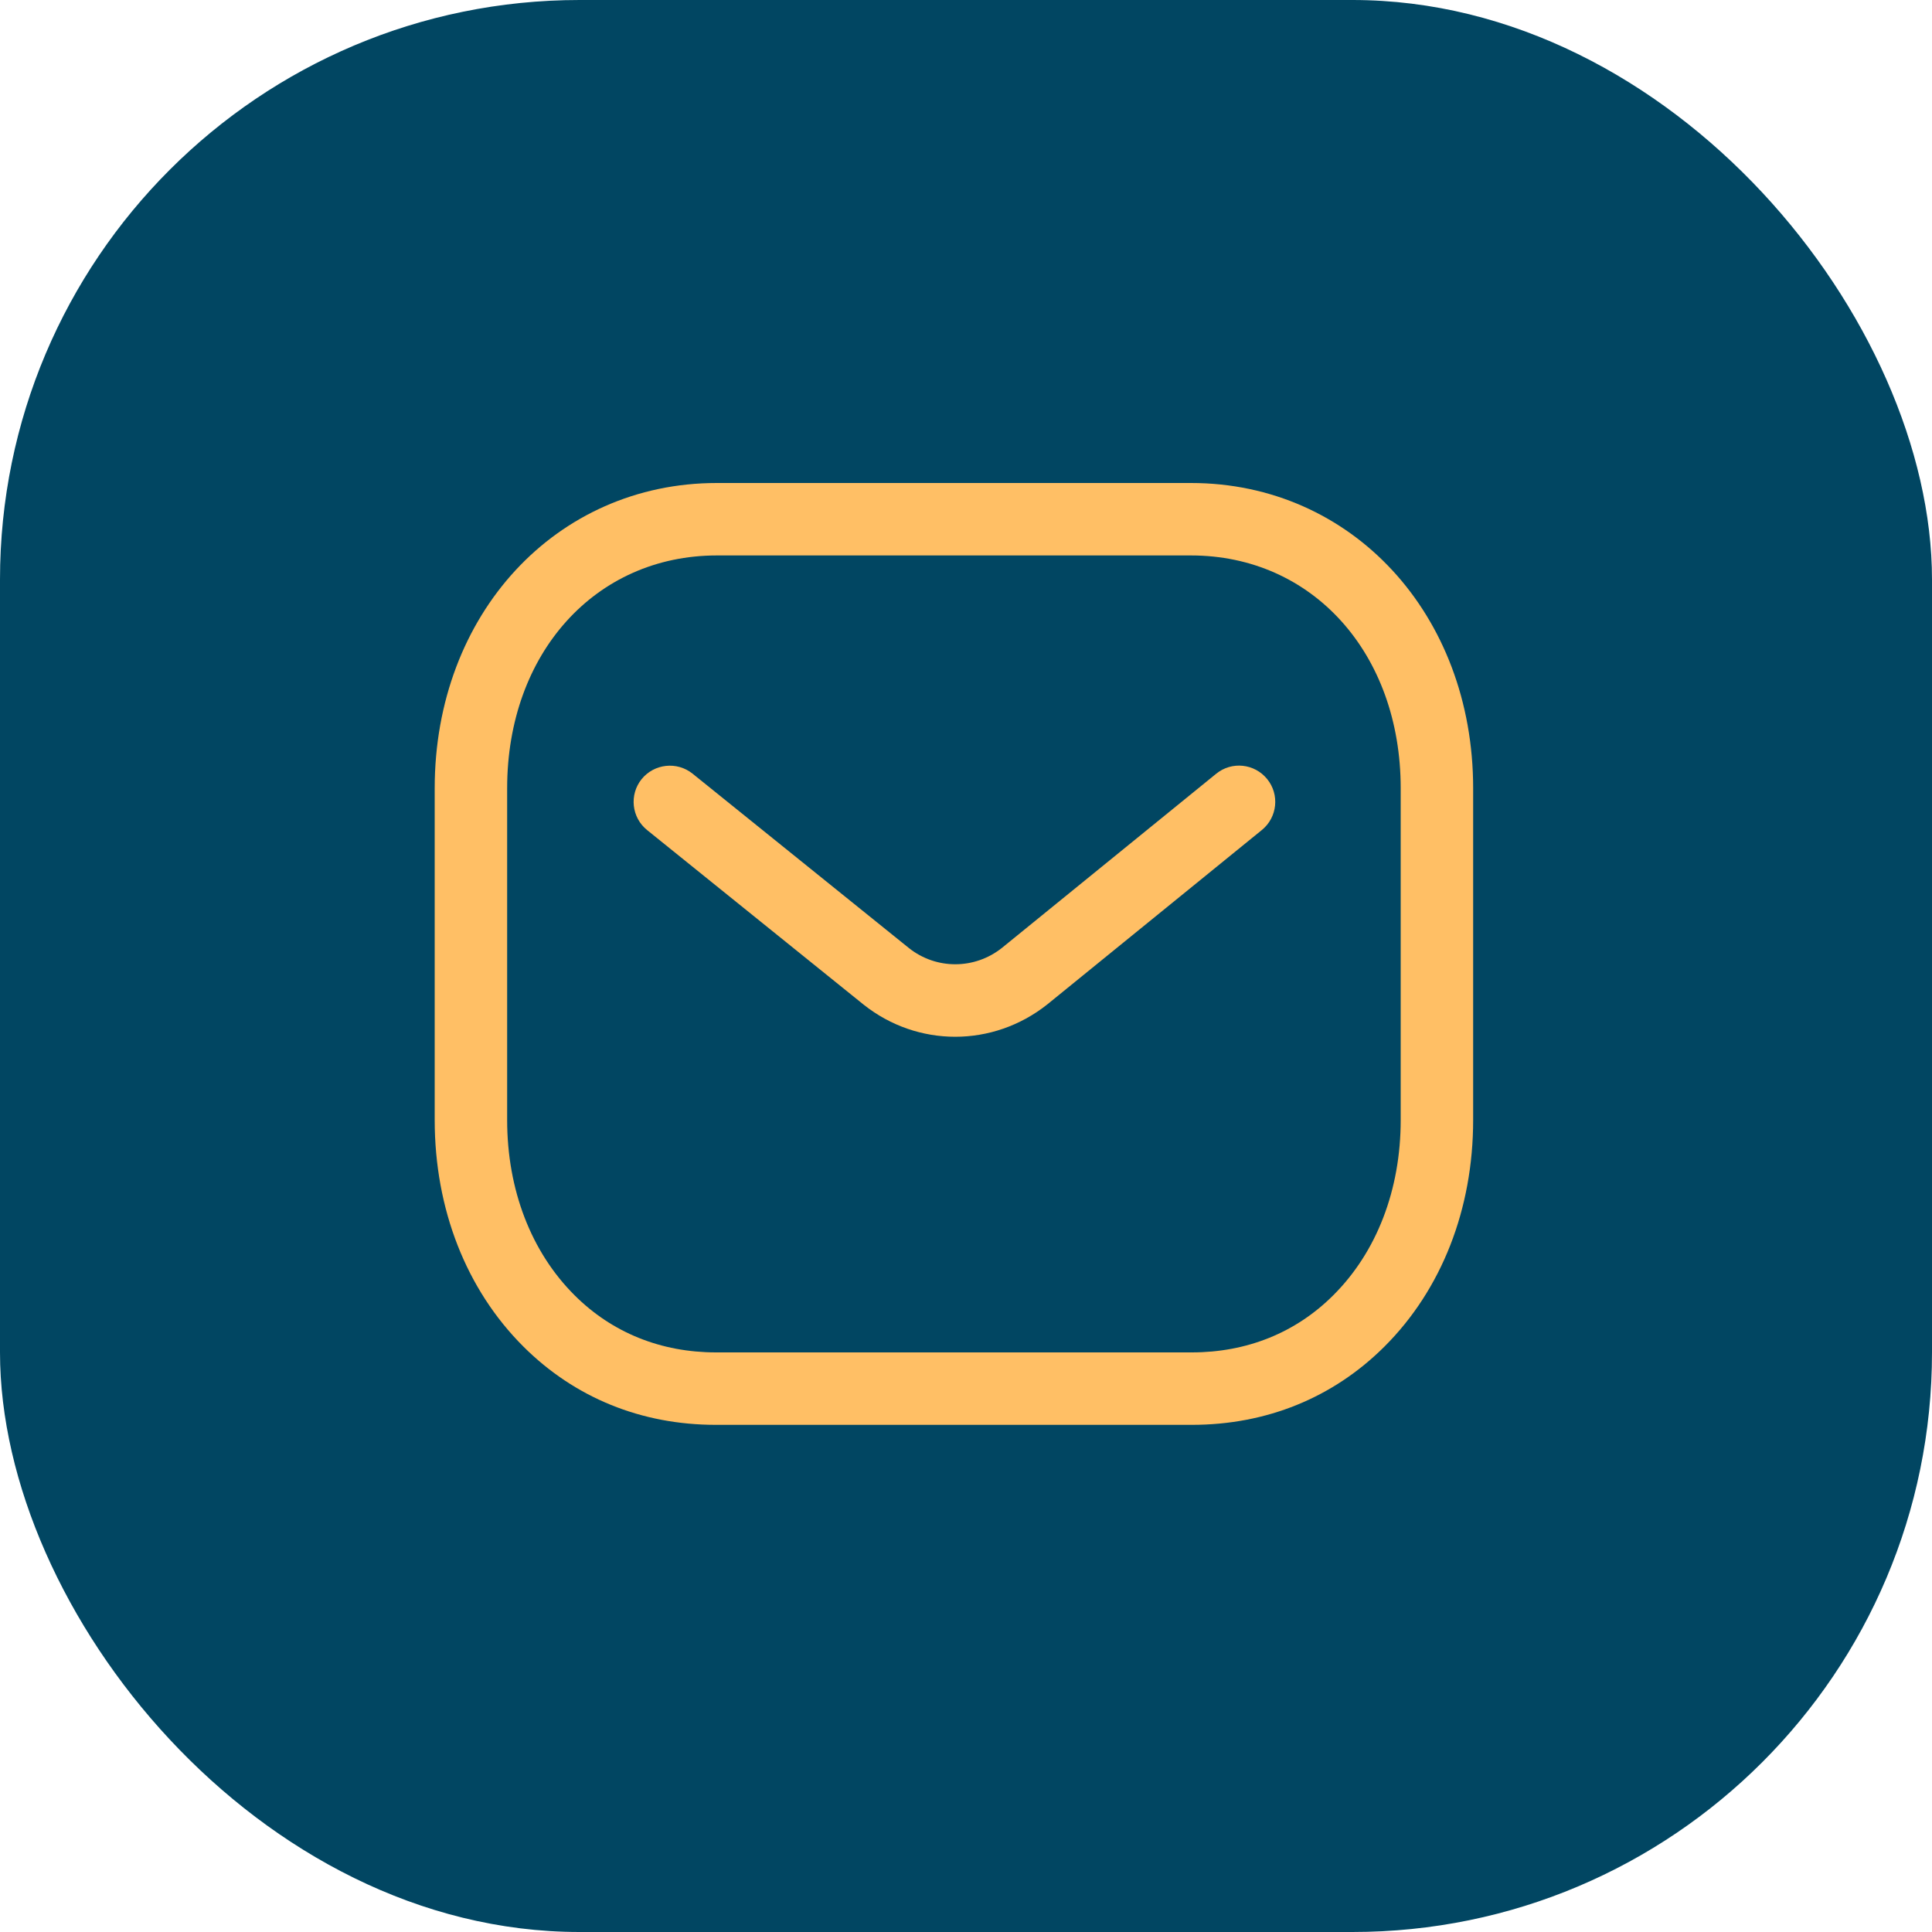 <svg width="40" height="40" viewBox="0 0 40 40" fill="none" xmlns="http://www.w3.org/2000/svg">
<rect width="40" height="40" rx="12" fill="#014662"/>
<path fill-rule="evenodd" clip-rule="evenodd" d="M24.659 10C27.989 10 30.5 12.717 30.5 16.32V23.188C30.5 25.032 29.848 26.698 28.663 27.88C27.6 28.939 26.221 29.5 24.675 29.5H14.822C13.279 29.5 11.901 28.94 10.837 27.88C9.652 26.698 9 25.032 9 23.188V16.32C9 12.717 11.511 10 14.841 10H24.659ZM24.659 11.5H14.841C12.326 11.5 10.5 13.527 10.5 16.32V23.188C10.5 24.631 10.996 25.92 11.896 26.817C12.672 27.592 13.685 28 14.825 28H24.659C24.661 27.998 24.669 28 24.675 28C25.816 28 26.828 27.592 27.604 26.817C28.505 25.92 29 24.631 29 23.188V16.32C29 13.527 27.174 11.5 24.659 11.5ZM26.235 16.129C26.496 16.45 26.447 16.922 26.126 17.184L21.682 20.796C21.12 21.242 20.448 21.465 19.777 21.465C19.108 21.465 18.441 21.244 17.883 20.802L13.398 17.186C13.075 16.926 13.025 16.453 13.284 16.131C13.545 15.81 14.017 15.759 14.339 16.018L18.82 19.63C19.383 20.076 20.176 20.076 20.743 19.626L25.179 16.02C25.501 15.757 25.973 15.807 26.235 16.129Z" fill="#FFBF65"/>
</svg>

